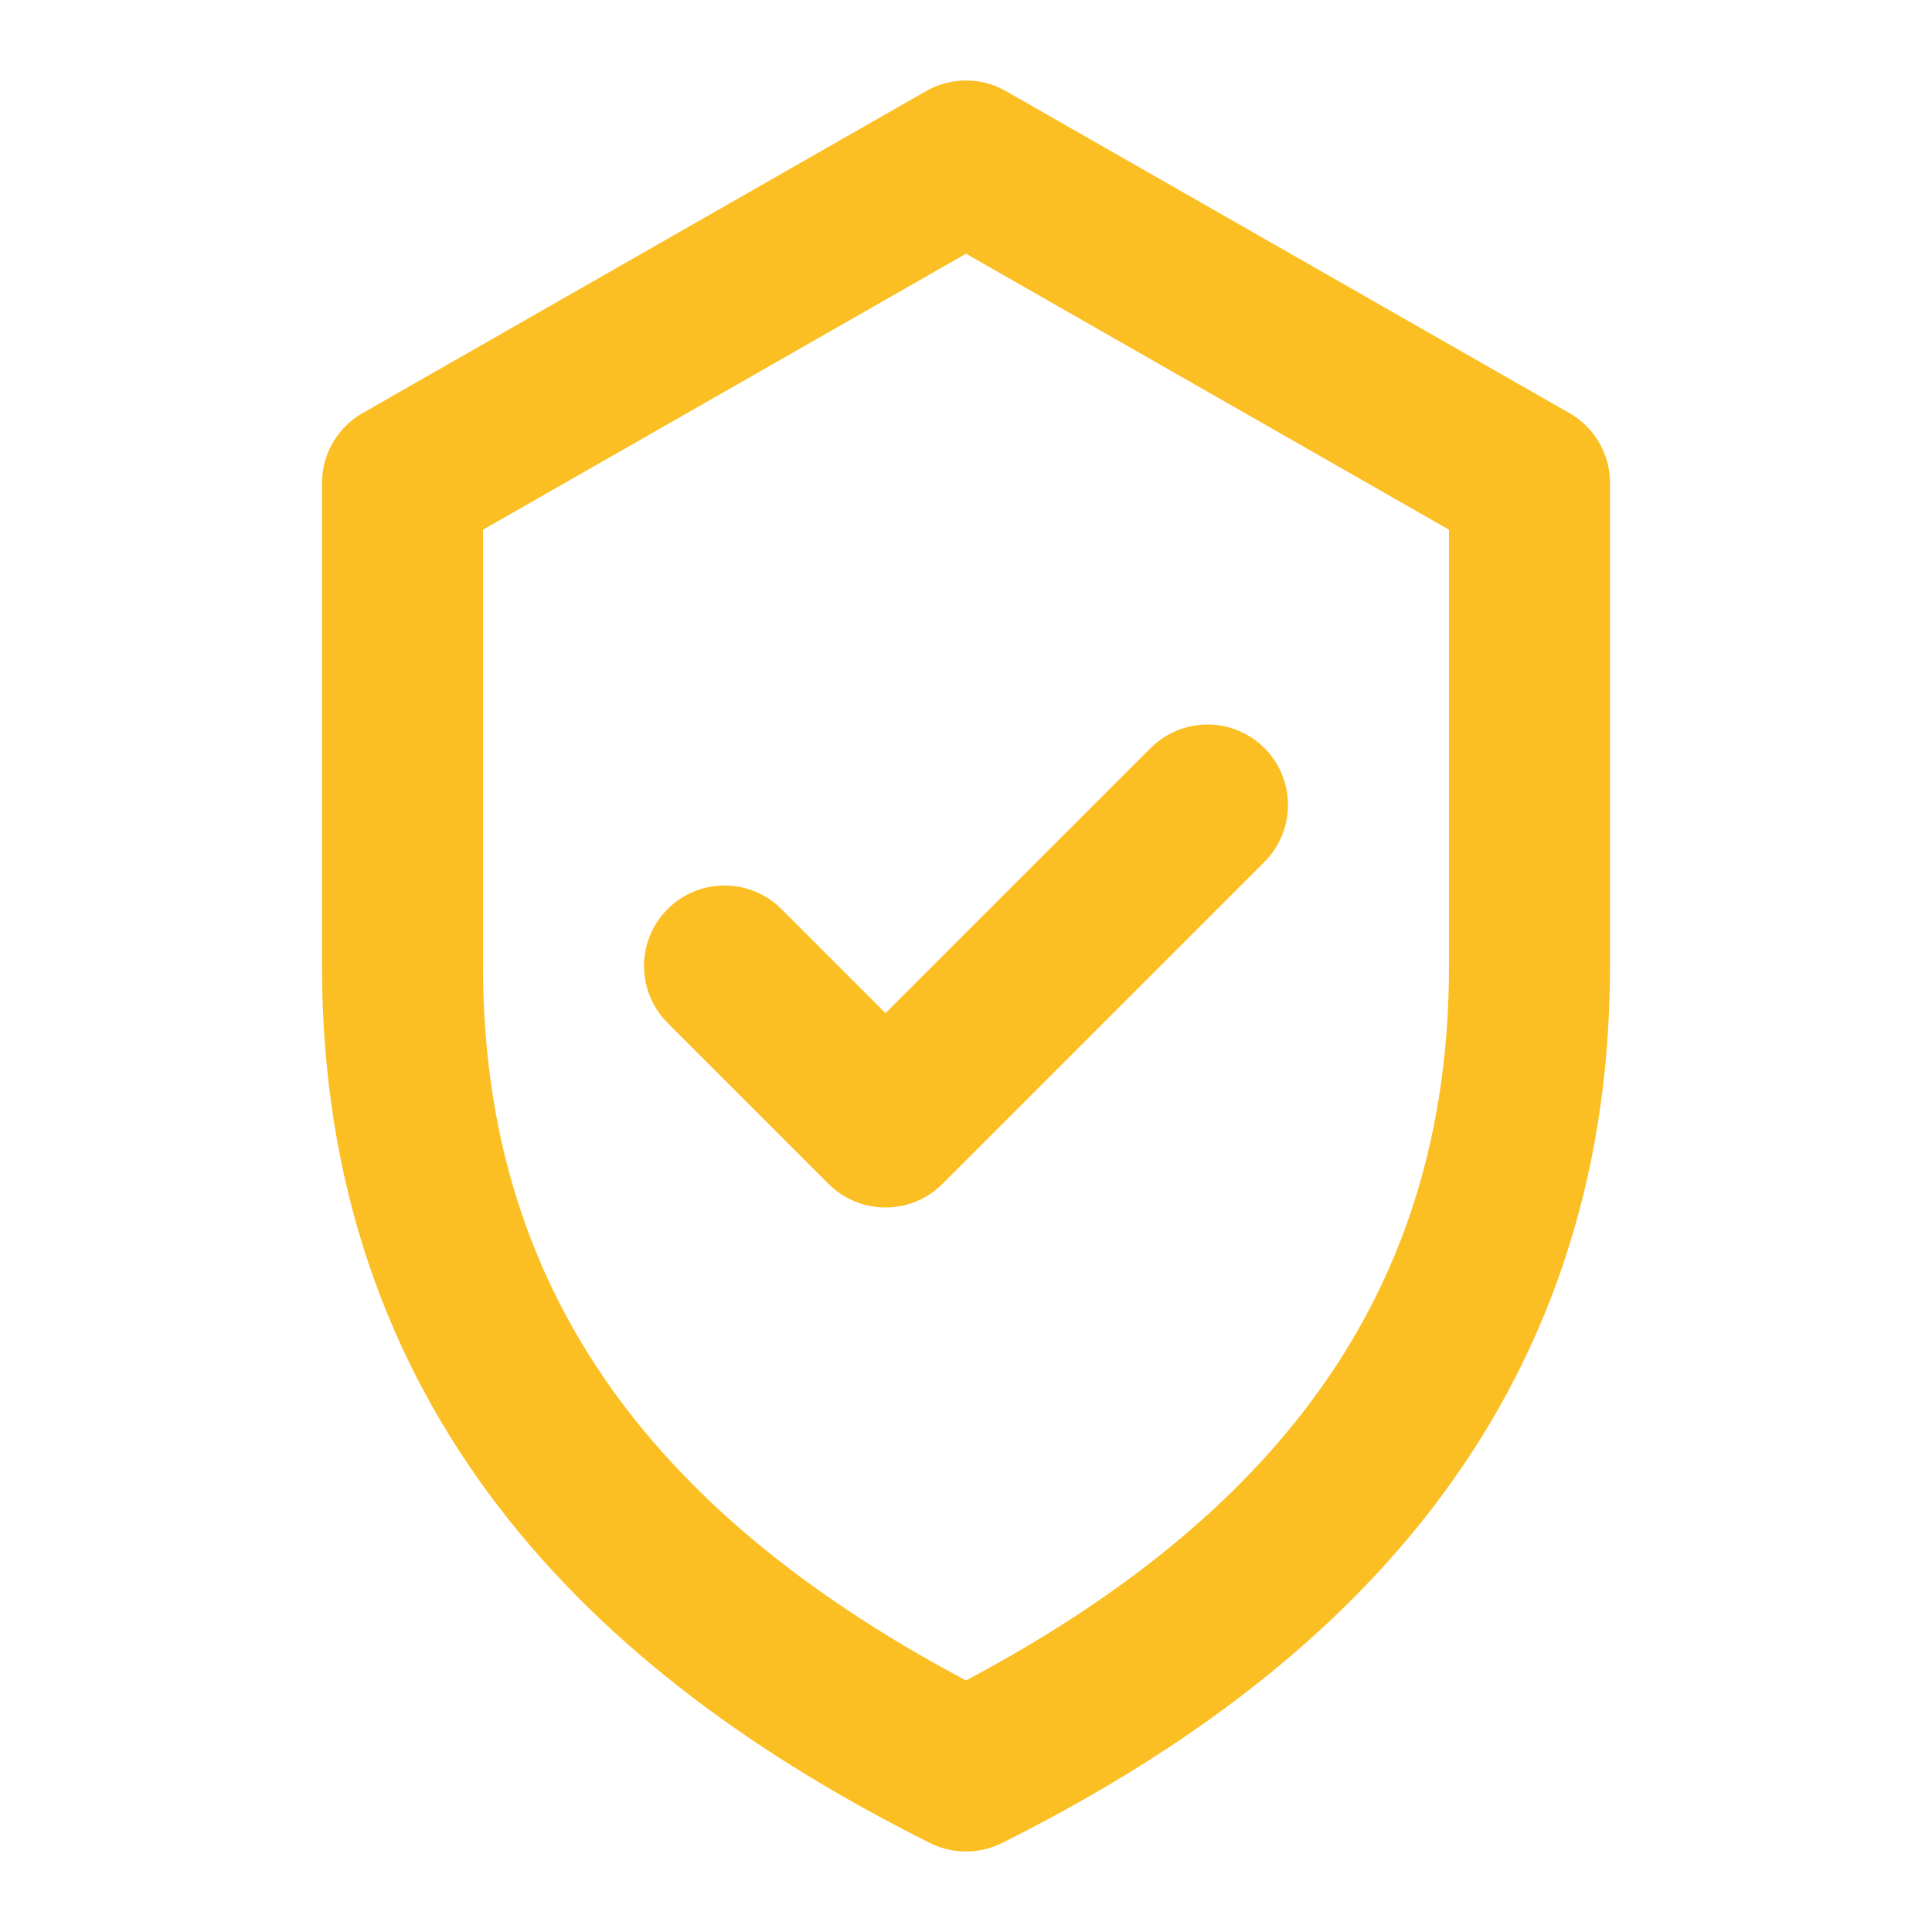 <svg xmlns="http://www.w3.org/2000/svg" width="40" height="40" viewBox="0 0 24 24" fill="none" stroke="#fbbf24" stroke-width="2" stroke-linecap="round" stroke-linejoin="round">
  <path d="M12 2l7 4v6c0 5-3 8-7 10-4-2-7-5-7-10V6z"/>
  <path d="M9 12l2 2 4-4"/>
</svg>